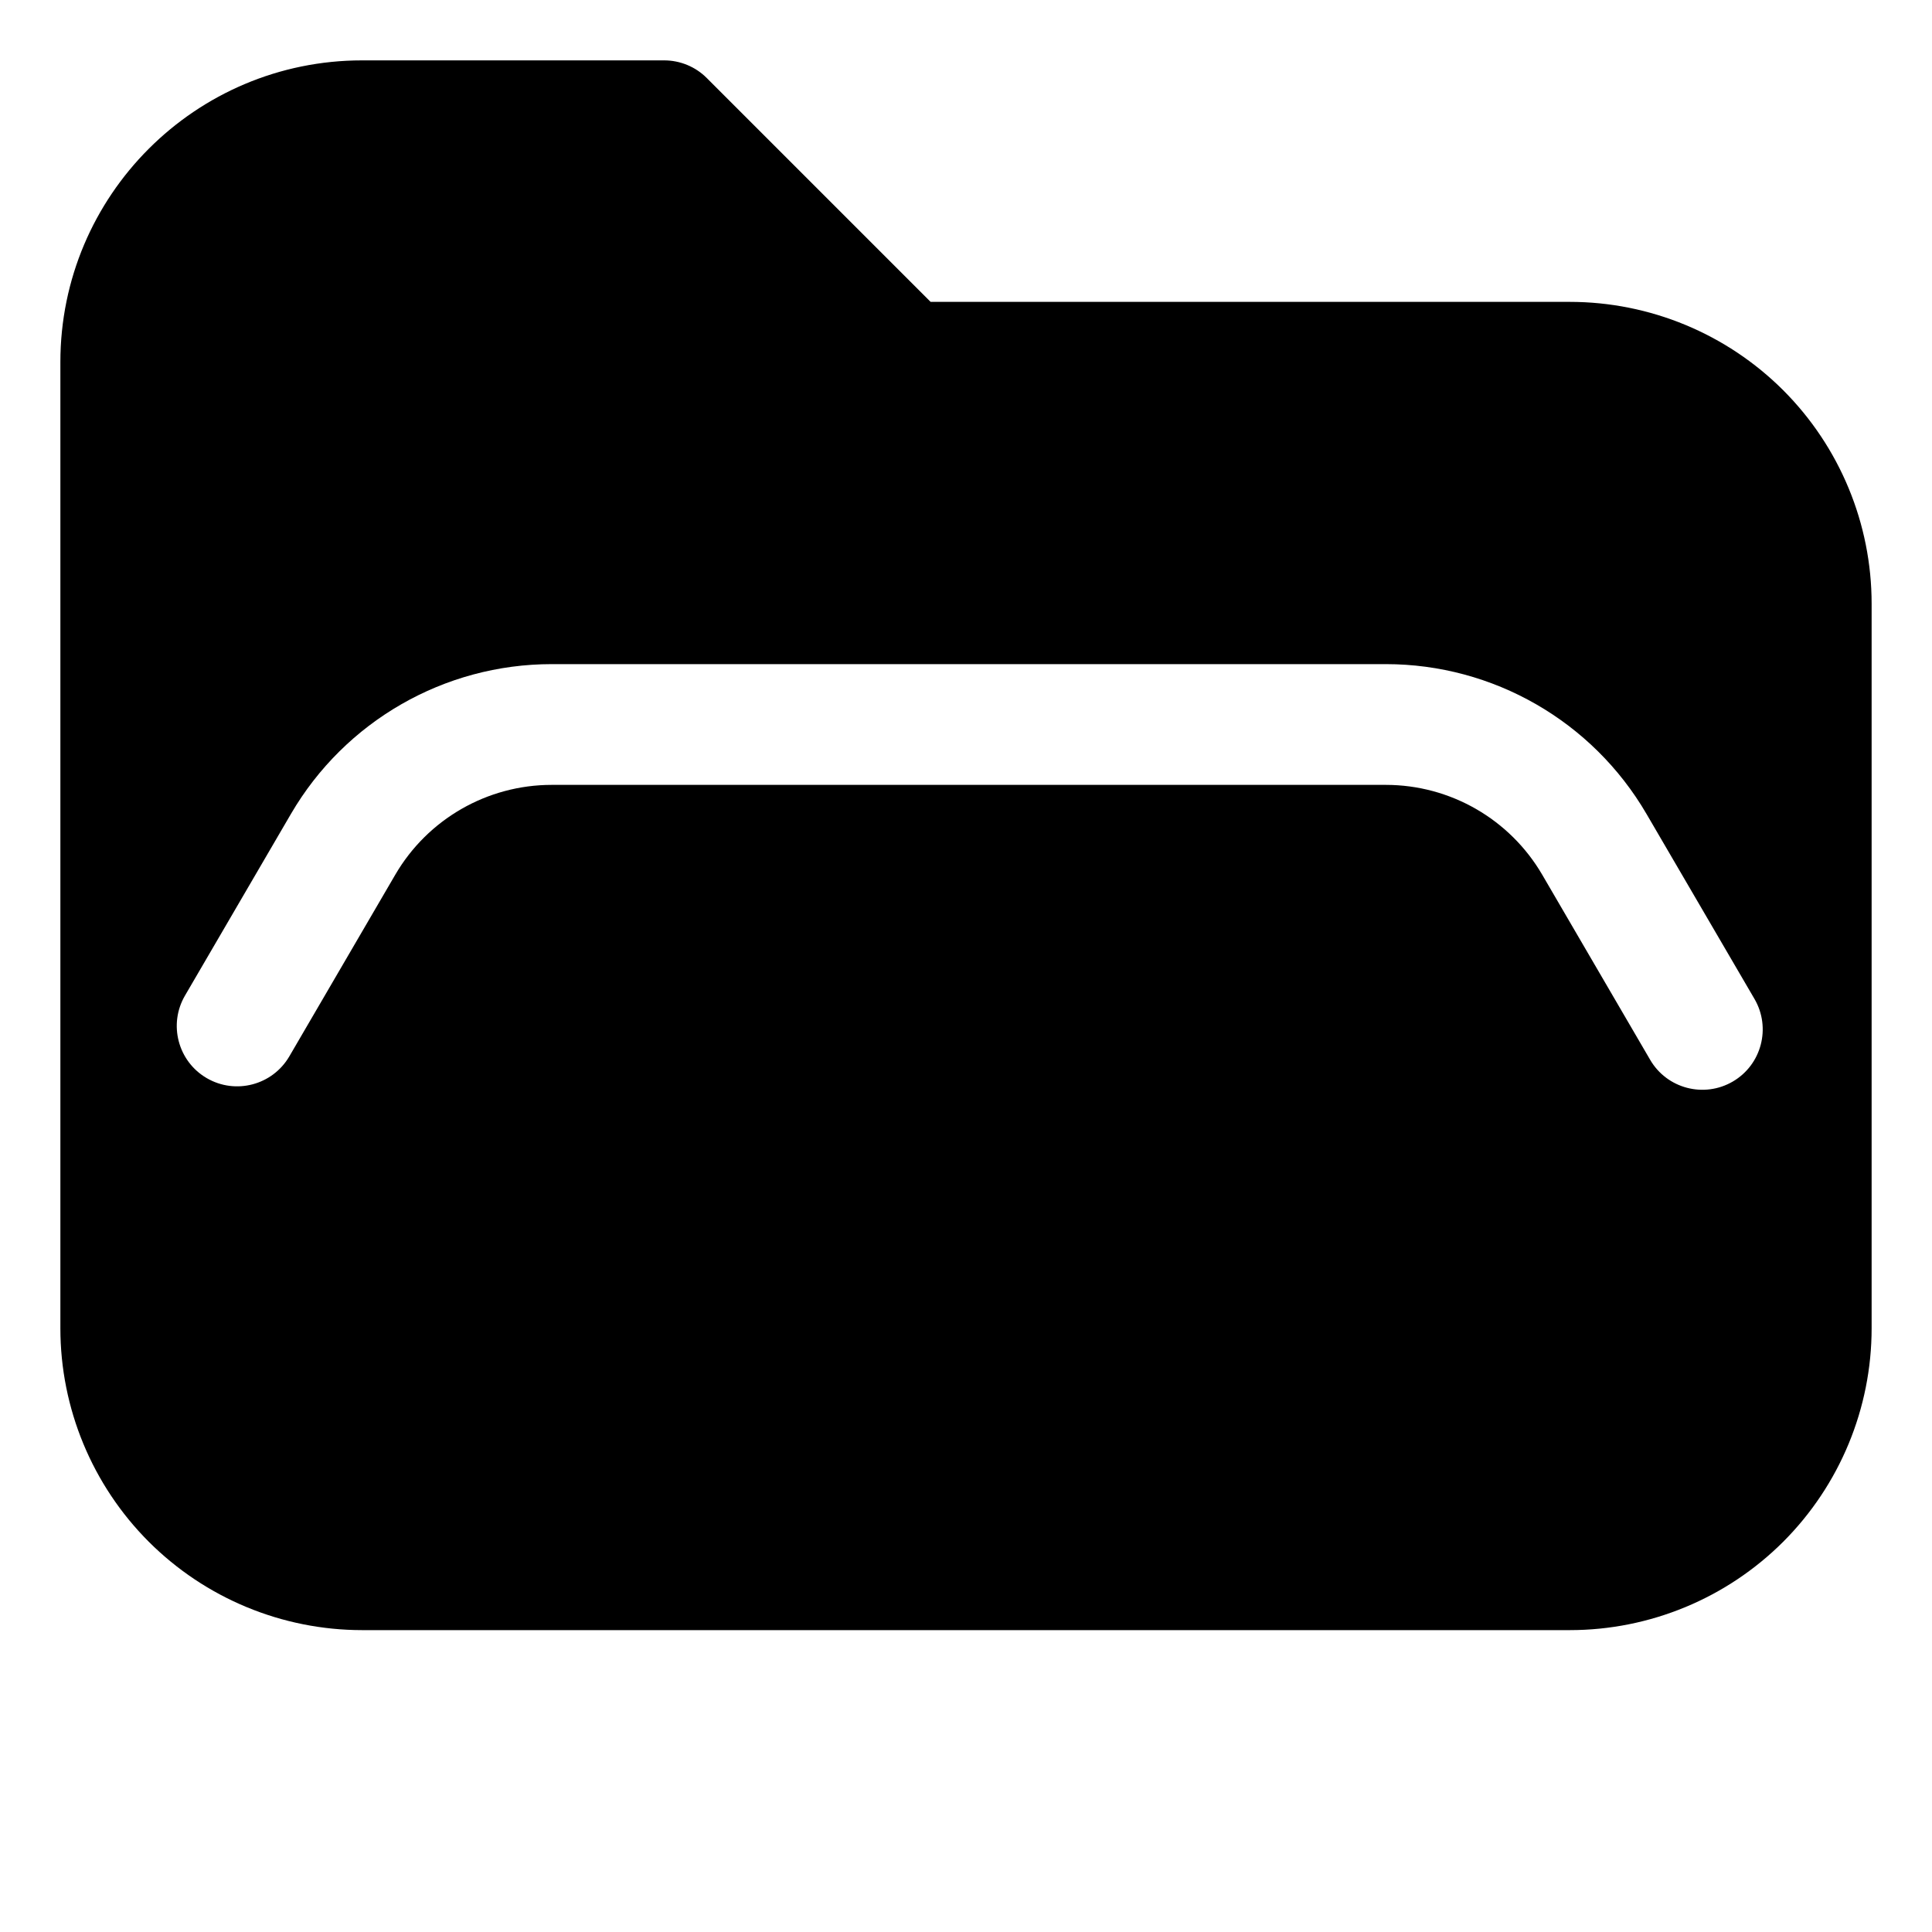 <?xml version="1.0" ?><!DOCTYPE svg  PUBLIC '-//W3C//DTD SVG 1.1//EN'  'http://www.w3.org/Graphics/SVG/1.1/DTD/svg11.dtd'><!-- Uploaded to: SVG Repo, www.svgrepo.com, Generator: SVG Repo Mixer Tools -->
<svg fill="#000000" width="800px" height="800px" viewBox="0 0 32 32" style="fill-rule:evenodd;clip-rule:evenodd;stroke-linejoin:round;stroke-miterlimit:2;" version="1.1" xml:space="preserve" xmlns="http://www.w3.org/2000/svg" xmlns:serif="http://www.serif.com/" xmlns:xlink="http://www.w3.org/1999/xlink"><path d="M1,5.998l0,16.002c-0,1.326 0.527,2.598 1.464,3.536c0.938,0.937 2.21,1.464 3.536,1.464c5.322,0 14.678,-0 20,0c1.326,0 2.598,-0.527 3.536,-1.464c0.937,-0.938 1.464,-2.21 1.464,-3.536c0,-3.486 0,-8.514 0,-12c0,-1.326 -0.527,-2.598 -1.464,-3.536c-0.938,-0.937 -2.21,-1.464 -3.536,-1.464c-0,0 -10.586,0 -10.586,0c0,-0 -3.707,-3.707 -3.707,-3.707c-0.187,-0.188 -0.442,-0.293 -0.707,-0.293l-5.002,0c-2.76,0 -4.998,2.238 -4.998,4.998Zm3.792,11.499l1.755,-3.009c0.537,-0.921 1.524,-1.488 2.591,-1.488c0,0 13.815,0 13.815,0c1.067,0 2.053,0.567 2.591,1.488c0.904,1.55 1.028,1.762 1.788,3.066c0.278,0.477 0.891,0.638 1.368,0.36c0.477,-0.278 0.638,-0.891 0.36,-1.368c-0.761,-1.304 -0.885,-1.516 -1.789,-3.065c-0.896,-1.536 -2.54,-2.481 -4.318,-2.481c-3.354,0 -10.462,0 -13.815,0c-1.778,0 -3.423,0.945 -4.319,2.481c0,-0 -1.755,3.009 -1.755,3.009c-0.278,0.476 -0.117,1.089 0.36,1.367c0.477,0.278 1.089,0.117 1.368,-0.36Z"/><g id="Icon"/></svg>